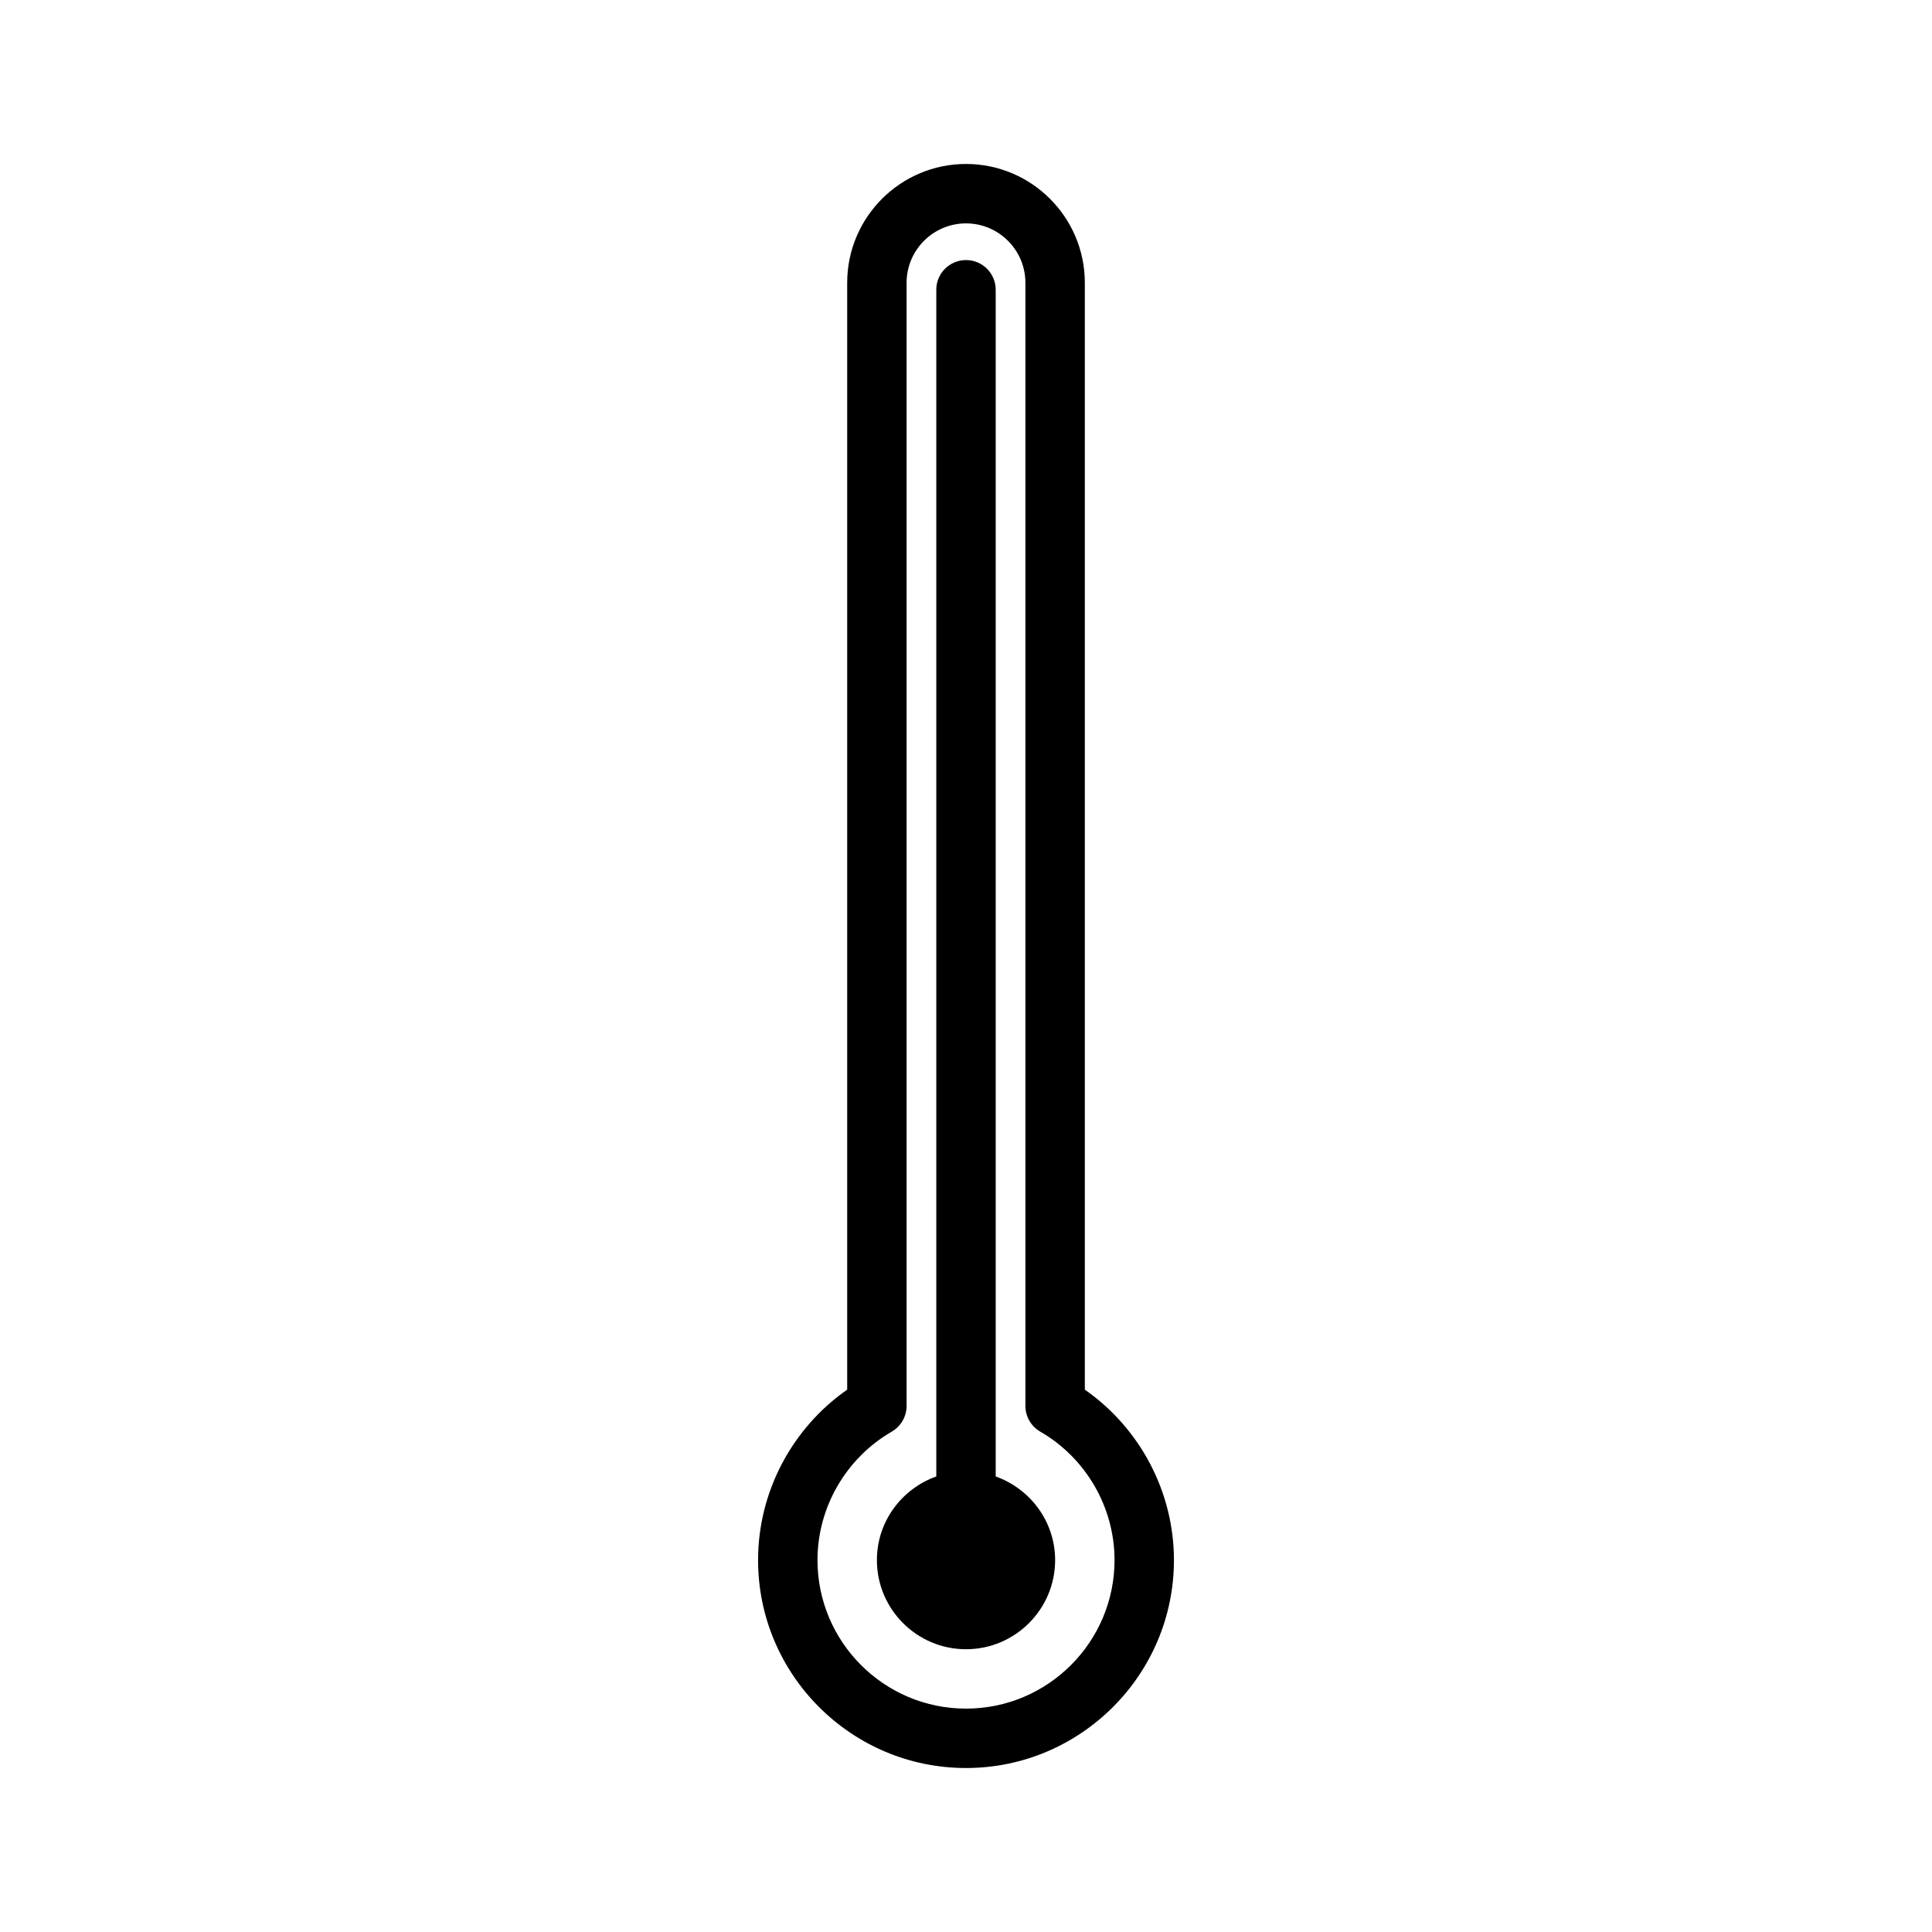 <?xml version="1.0" encoding="UTF-8"?>
<!-- Uploaded to: SVG Repo, www.svgrepo.com, Generator: SVG Repo Mixer Tools -->
<svg fill="#000000" width="800px" height="800px" version="1.1" viewBox="144 144 512 512" xmlns="http://www.w3.org/2000/svg">
 <g>
  <path d="m431.49 512.27v-293.33c0-17.367-14.121-31.488-31.488-31.488s-31.488 14.121-31.488 31.488v293.33c-14.672 10.25-23.617 27.16-23.617 45.168 0 30.379 24.719 55.105 55.105 55.105 30.379 0 55.105-24.727 55.105-55.105-0.004-18.016-8.945-34.926-23.617-45.168zm-31.488 84.531c-21.703 0-39.359-17.656-39.359-39.359 0-13.965 7.543-27.016 19.688-34.047 2.43-1.41 3.926-4.008 3.926-6.812v-297.64c0-8.684 7.062-15.742 15.742-15.742 8.684 0 15.742 7.062 15.742 15.742v297.64c0 2.801 1.496 5.406 3.93 6.809 12.148 7.023 19.691 20.074 19.691 34.047 0 21.703-17.656 39.363-39.359 39.363z"/>
  <path d="m407.87 535.27v-314.48c0-4.352-3.527-7.871-7.871-7.871s-7.871 3.519-7.871 7.871v314.49c-9.141 3.258-15.742 11.918-15.742 22.168 0 13.02 10.598 23.617 23.617 23.617 13.02 0 23.617-10.598 23.617-23.617-0.008-10.25-6.609-18.91-15.75-22.172z"/>
 </g>
</svg>